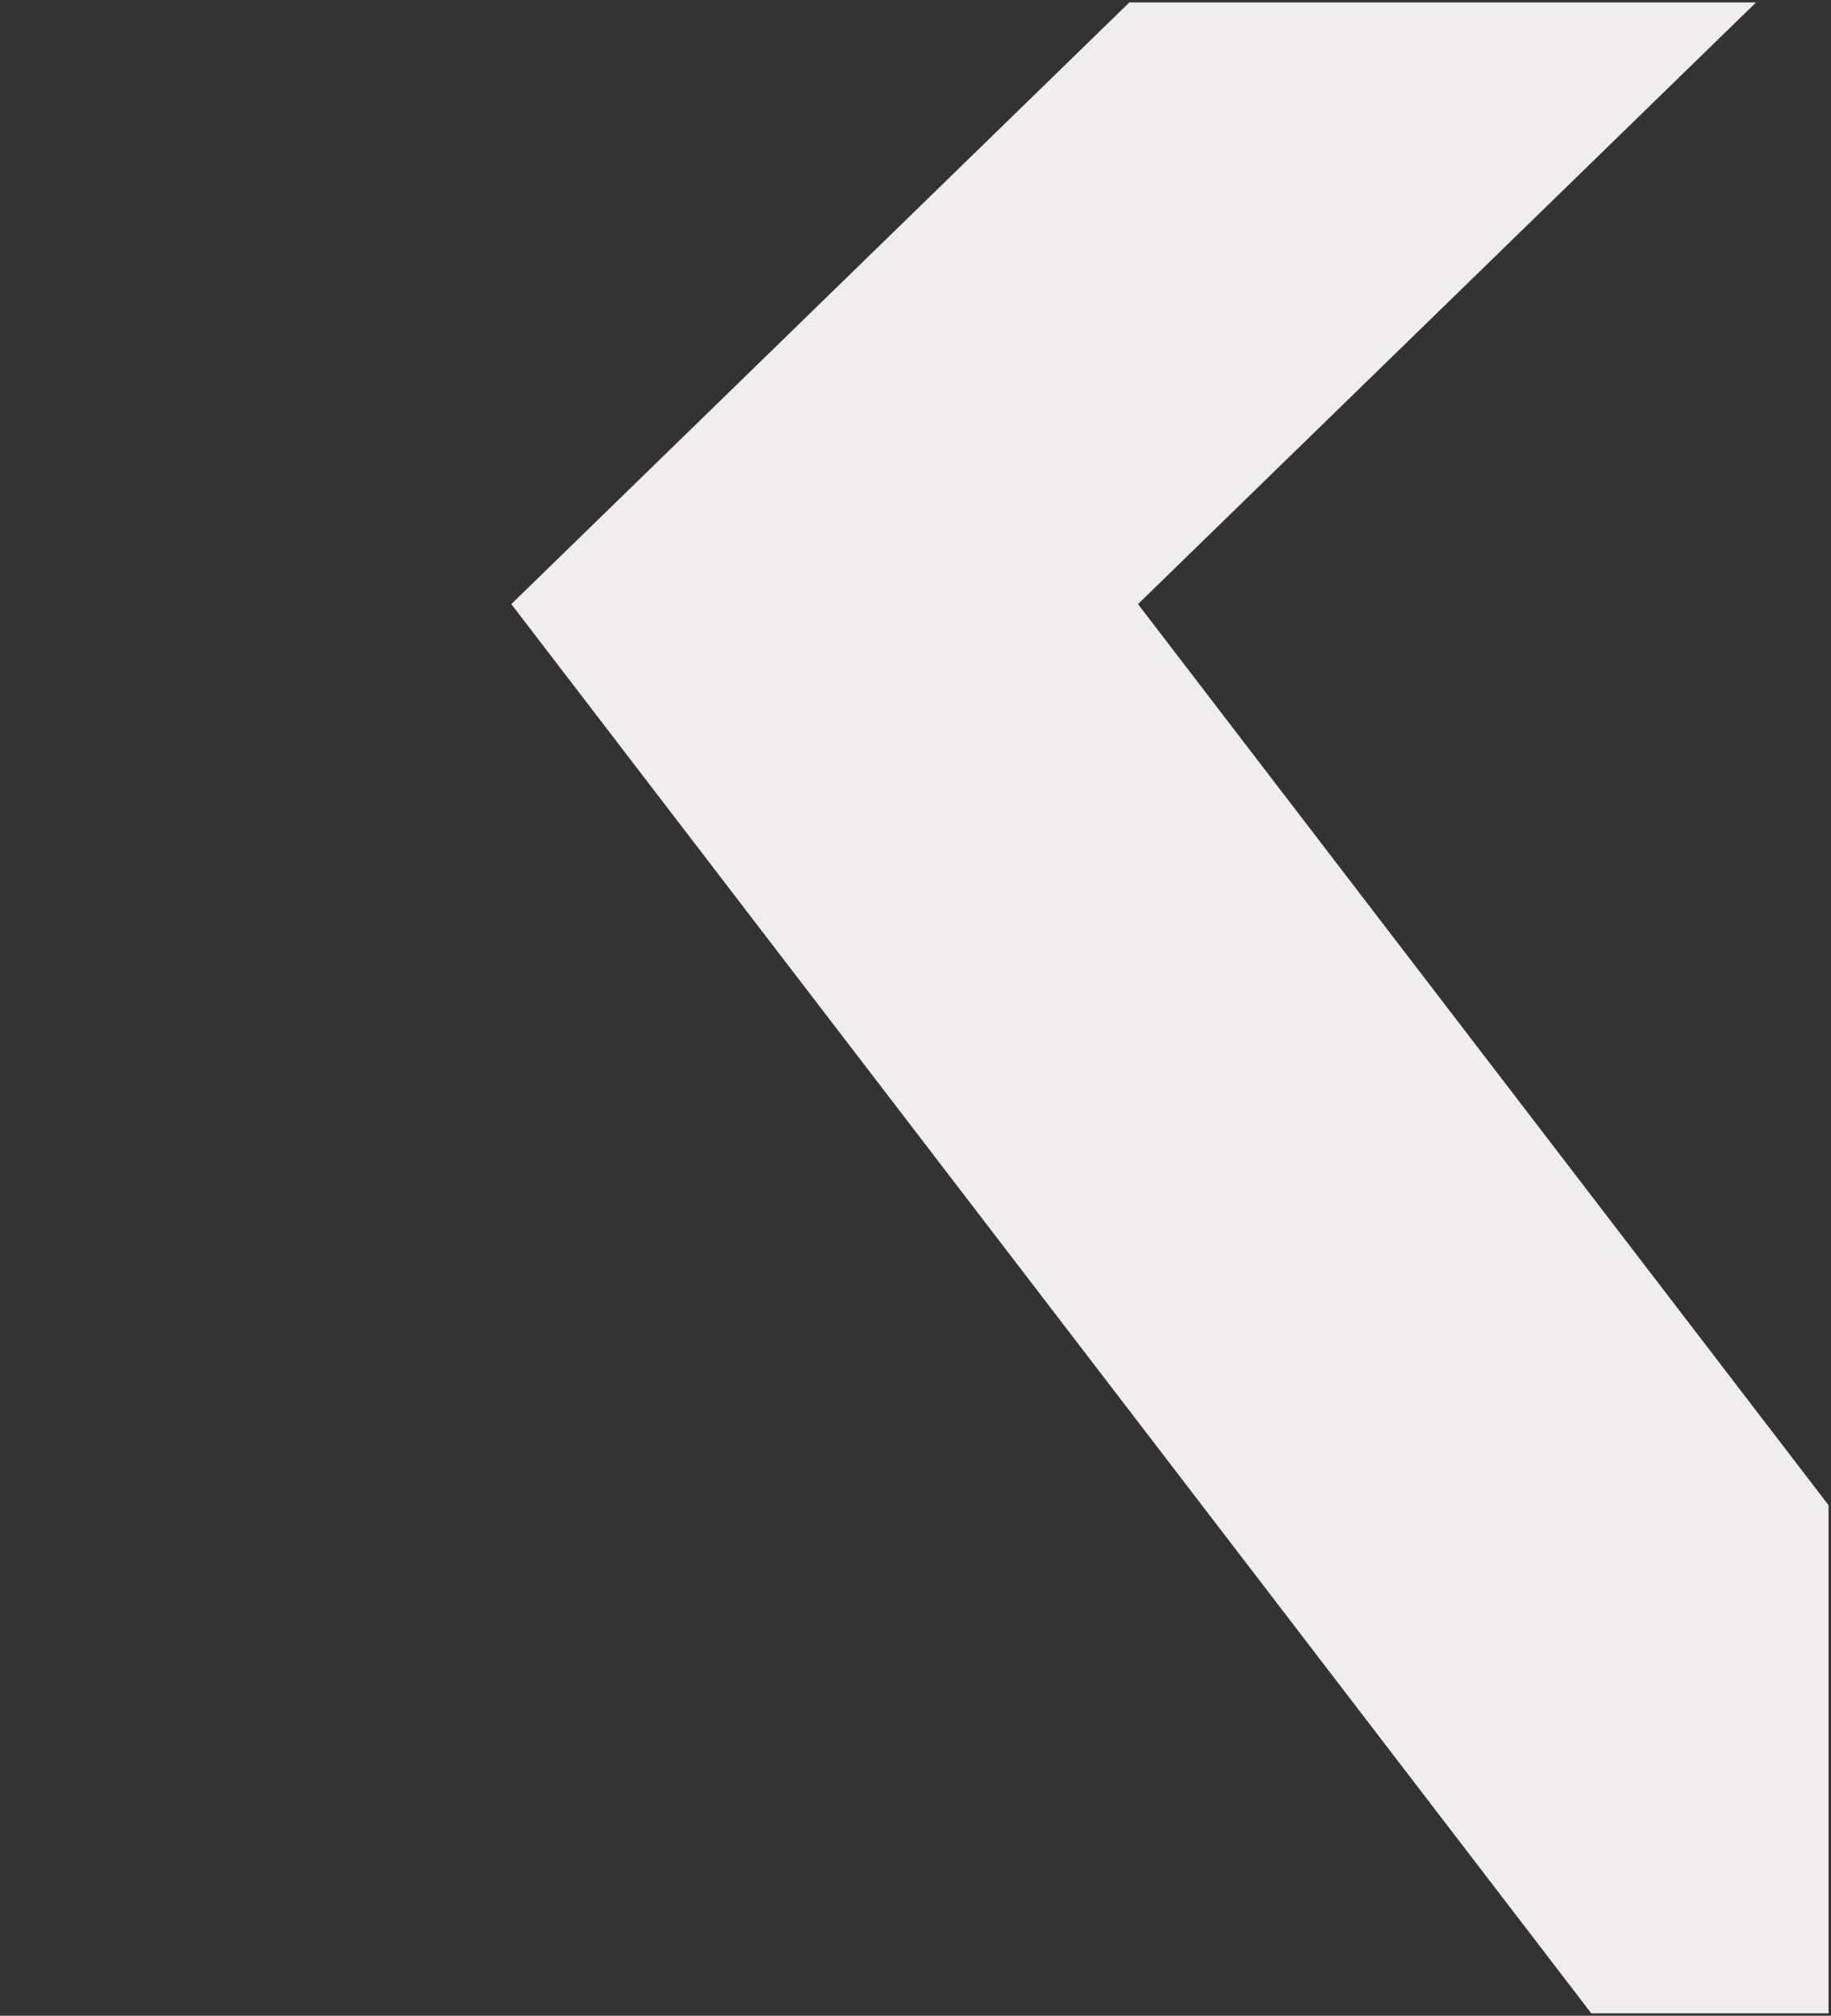 <svg xmlns="http://www.w3.org/2000/svg" width="375.999" height="414" viewBox="0 0 375.999 414">
  <rect x="0" y="0" width="375.999" height="414" fill="#333333" stroke="none"/>
  <g id="bg-mvsp" transform="translate(0 -59.001)">
    <path id="Subtraction_3" data-name="Subtraction 3" d="M-4484.5,413h-48.731L-4755,123.574-4628.085,0h128.692l-126.916,123.574L-4484.5,308.646V413Z" transform="translate(4860 59.501)" fill="#efeded" stroke="rgba(0,0,0,0)" stroke-miterlimit="10" stroke-width="1"/>
    <rect id="Rectangle_3259" data-name="Rectangle 3259" width="375" height="412" transform="translate(0 60)" fill="none"/>
  </g>
</svg>
